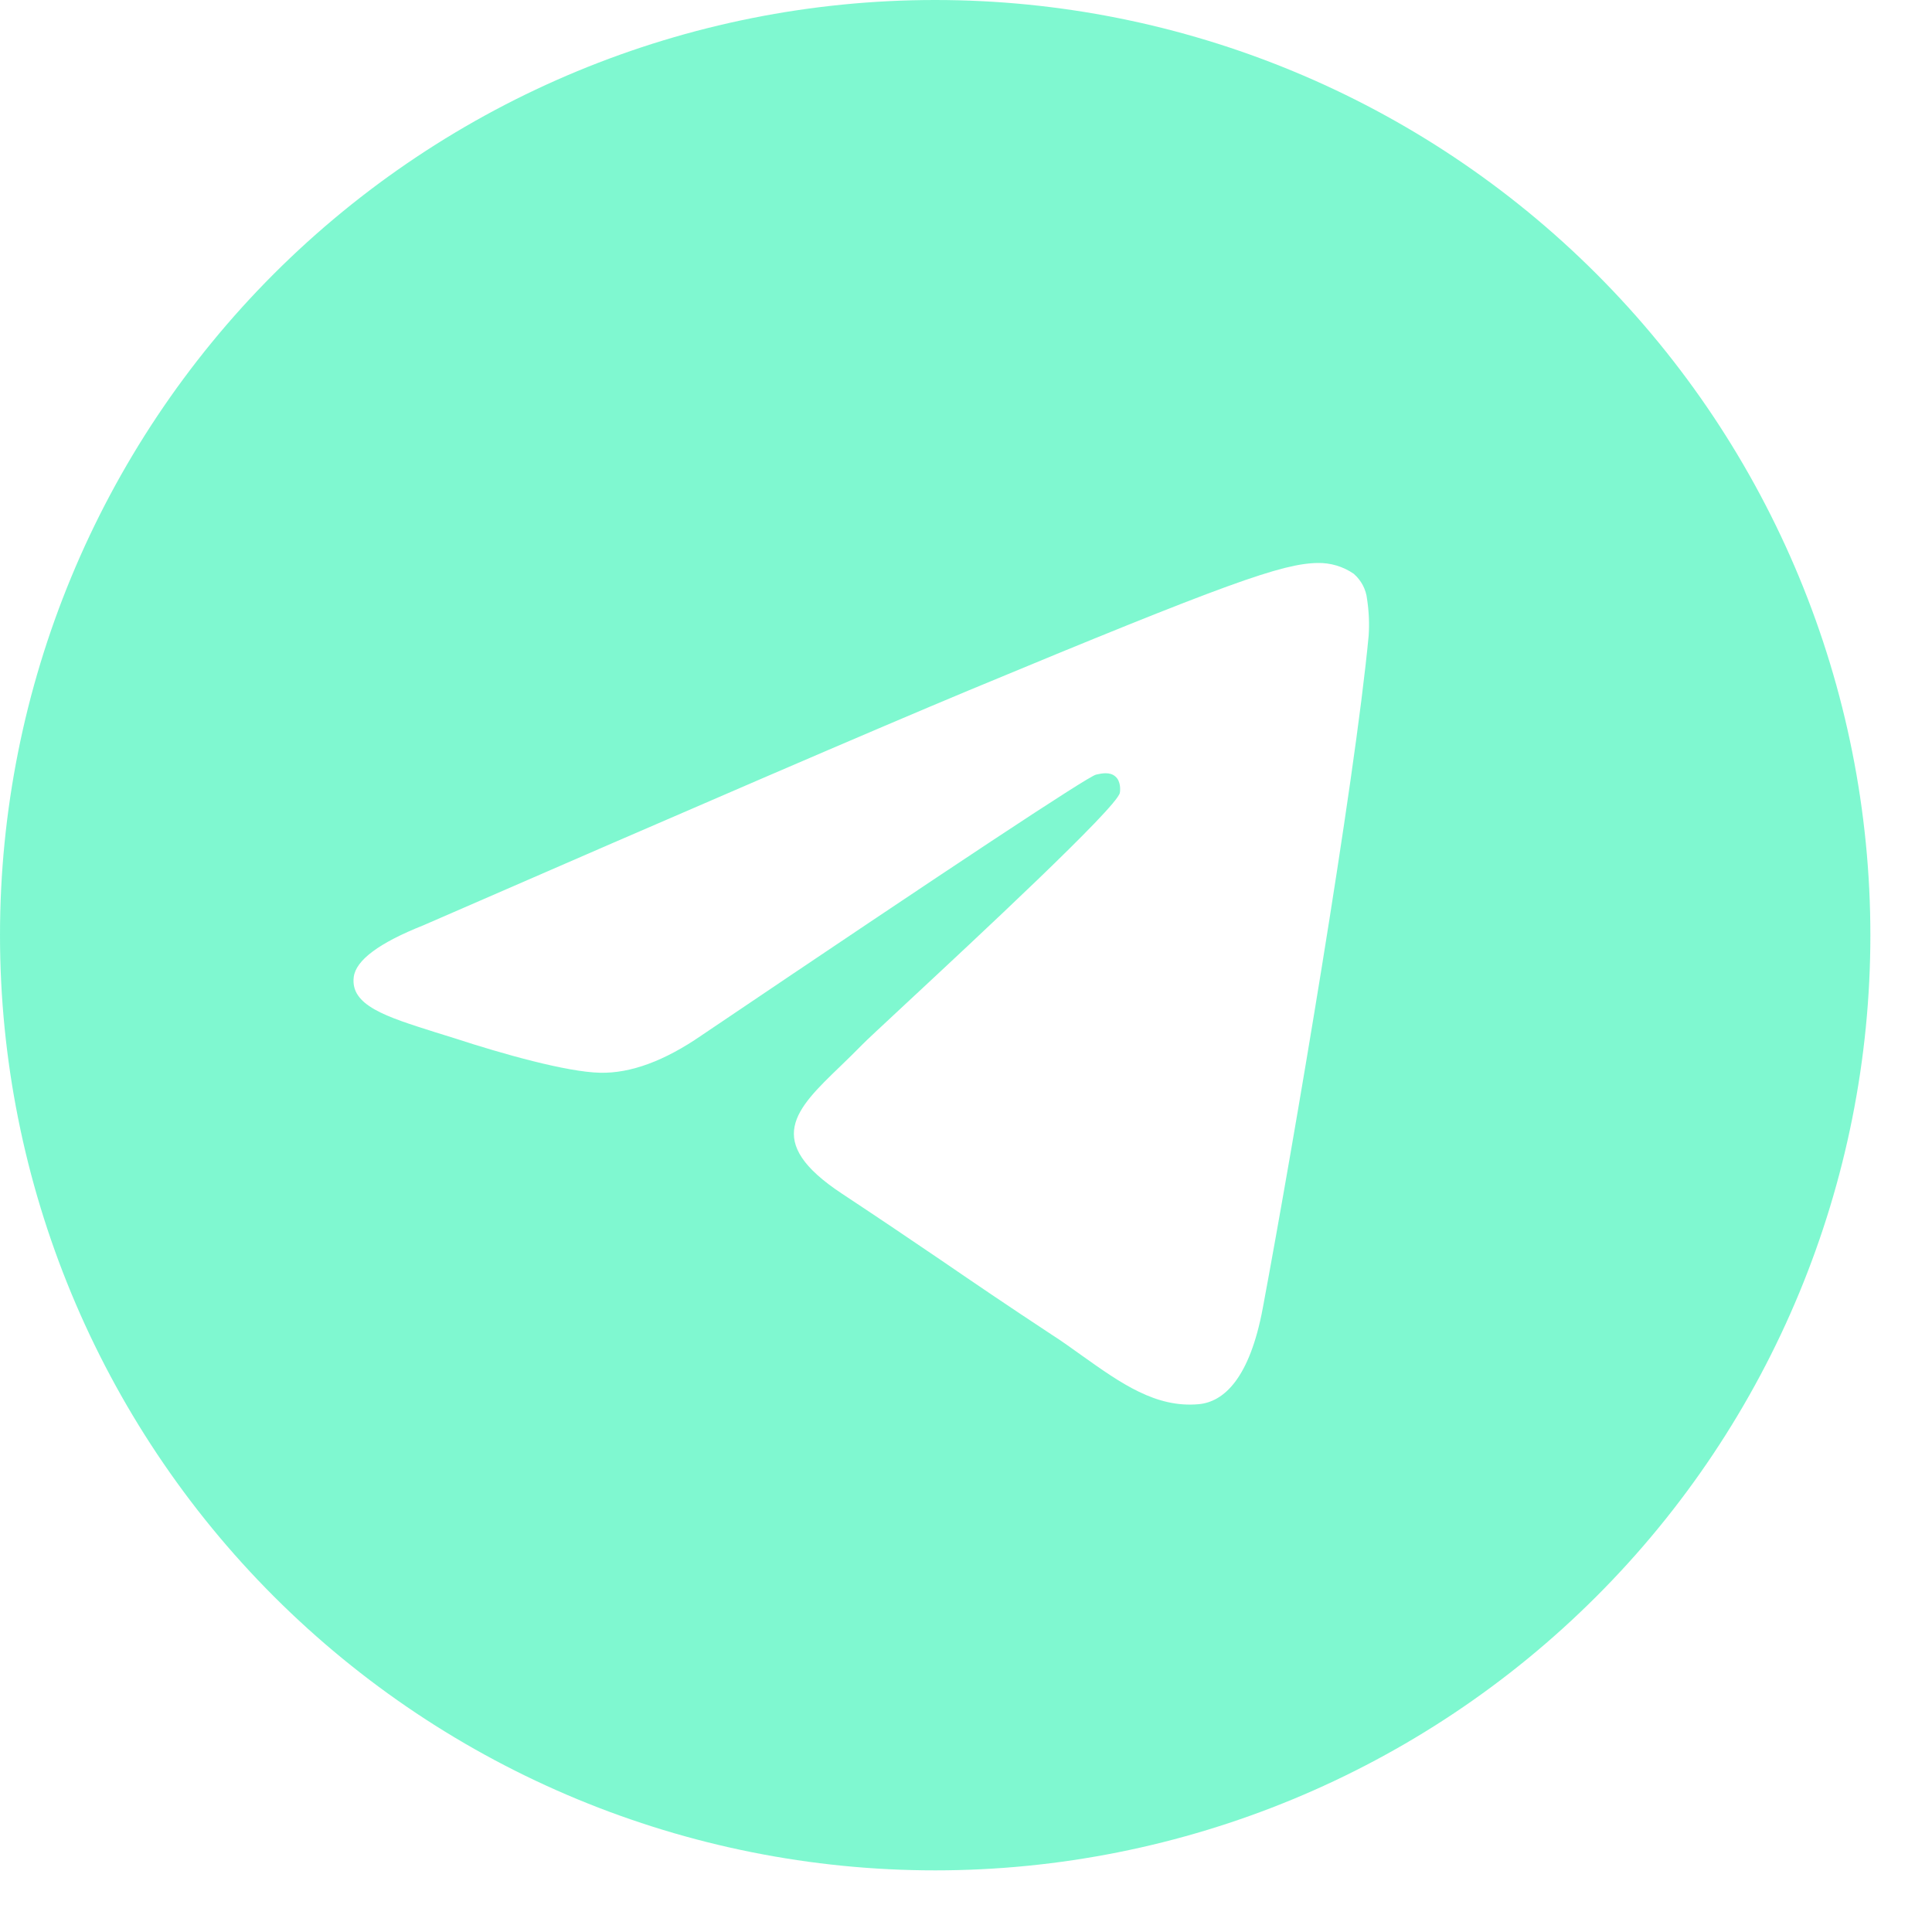 <svg width="20" height="20" viewBox="0 0 20 20" fill="none" xmlns="http://www.w3.org/2000/svg">
<path id="Vector" d="M19.362 9.681C19.362 12.248 18.342 14.711 16.526 16.526C14.711 18.342 12.248 19.362 9.681 19.362C7.113 19.362 4.651 18.342 2.835 16.526C1.02 14.711 0 12.248 0 9.681C0 7.113 1.02 4.651 2.835 2.835C4.651 1.02 7.113 0 9.681 0C12.248 0 14.711 1.02 16.526 2.835C18.342 4.651 19.362 7.113 19.362 9.681ZM10.028 7.147C9.087 7.539 7.204 8.35 4.382 9.579C3.924 9.761 3.684 9.94 3.662 10.114C3.625 10.408 3.995 10.524 4.497 10.683L4.709 10.749C5.202 10.91 5.868 11.098 6.213 11.105C6.527 11.112 6.877 10.984 7.263 10.718C9.9 8.938 11.261 8.039 11.346 8.019C11.406 8.005 11.491 7.988 11.547 8.039C11.604 8.088 11.598 8.184 11.592 8.209C11.555 8.365 10.107 9.711 9.358 10.408C9.124 10.626 8.958 10.78 8.925 10.815C8.85 10.891 8.774 10.966 8.697 11.04C8.237 11.483 7.894 11.814 8.715 12.356C9.111 12.618 9.428 12.832 9.744 13.047C10.087 13.282 10.431 13.516 10.876 13.809C10.989 13.881 11.098 13.96 11.203 14.035C11.604 14.32 11.966 14.577 12.41 14.536C12.669 14.512 12.936 14.27 13.072 13.543C13.392 11.829 14.023 8.115 14.168 6.584C14.177 6.457 14.171 6.329 14.152 6.203C14.141 6.101 14.092 6.008 14.014 5.94C13.904 5.864 13.773 5.825 13.639 5.828C13.276 5.834 12.716 6.029 10.028 7.147Z" fill="#00F2A2" fill-opacity="0.5"/>
</svg>
